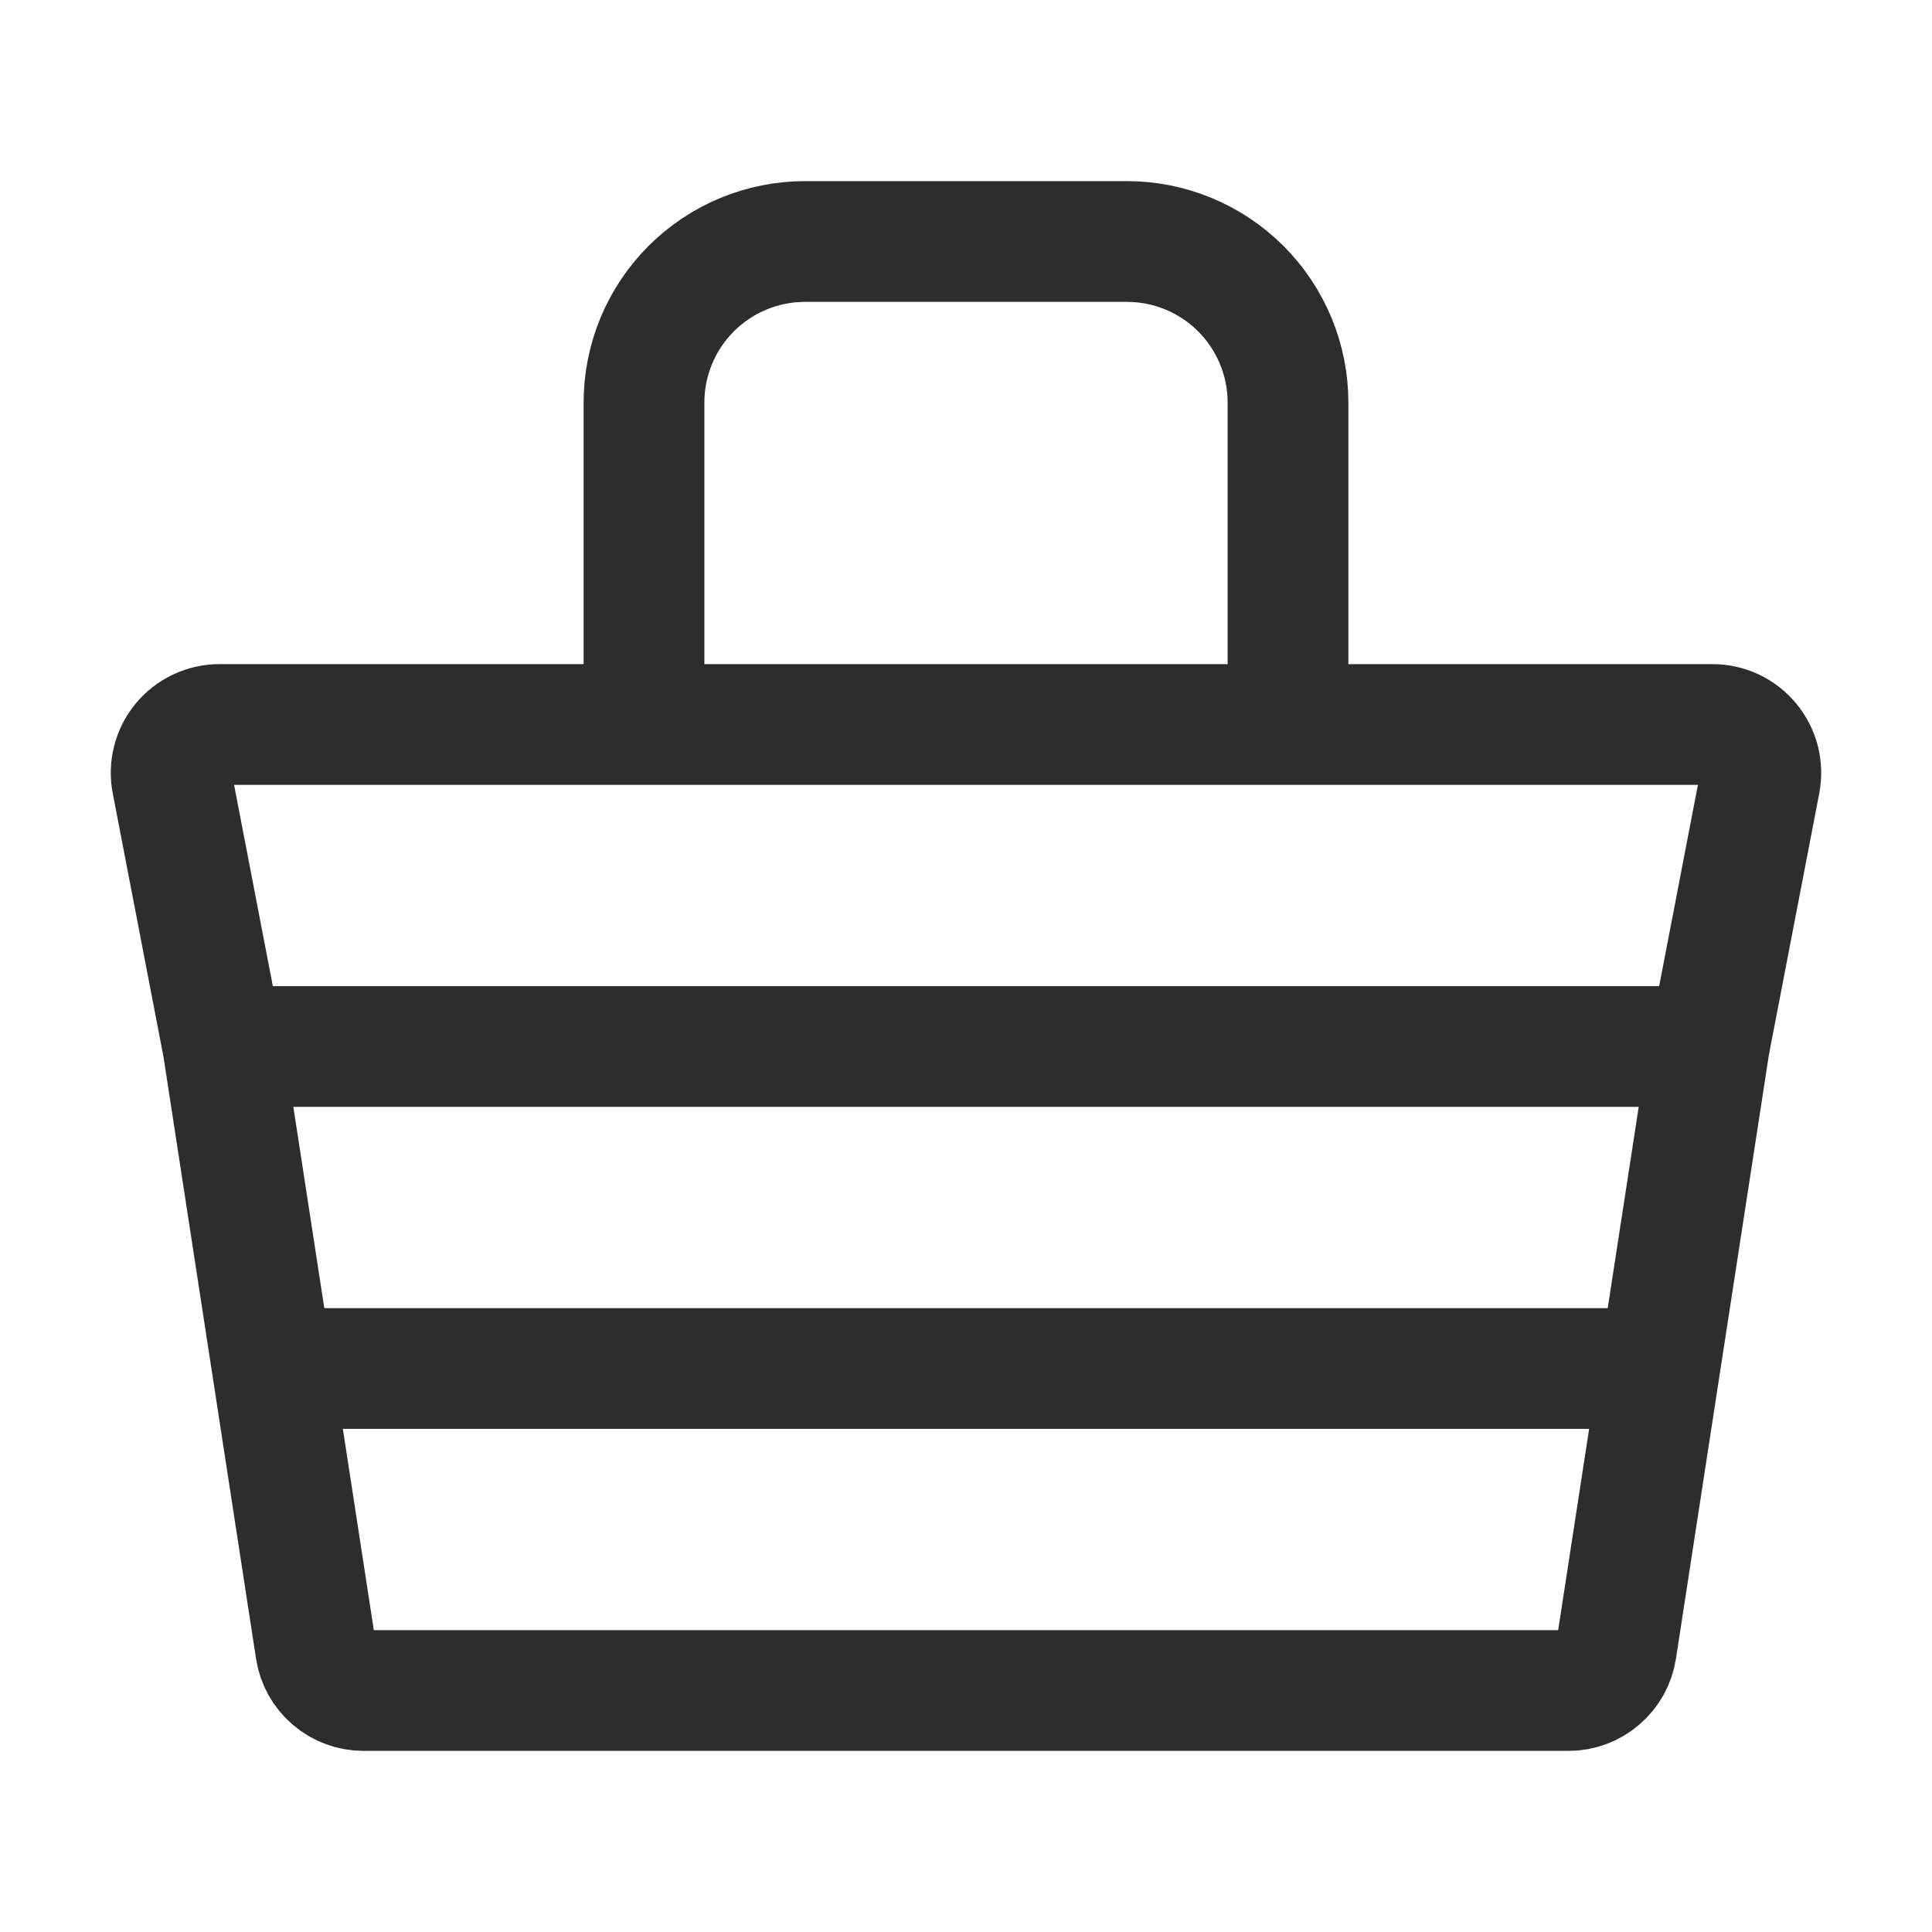 <svg width="24" height="24" viewBox="0 0 24 24" fill="none" xmlns="http://www.w3.org/2000/svg">
<path d="M2.77 13L2.137 9.713C2.12 9.626 2.123 9.537 2.145 9.451C2.167 9.365 2.207 9.286 2.264 9.217C2.32 9.149 2.391 9.095 2.471 9.057C2.551 9.019 2.638 9 2.727 9H21.274C21.362 9 21.449 9.02 21.529 9.057C21.609 9.095 21.68 9.15 21.736 9.218C21.792 9.286 21.833 9.366 21.855 9.451C21.877 9.537 21.879 9.626 21.863 9.713L21.23 13M2.77 13H21.231L20.615 17M2.77 13L3.385 17M3.385 17L3.922 20.491C3.943 20.633 4.015 20.762 4.124 20.855C4.233 20.949 4.371 21 4.515 21H19.485C19.628 21 19.767 20.949 19.875 20.855C19.984 20.762 20.056 20.633 20.078 20.491L20.615 17M3.385 17H20.615" stroke="#2D2D2D" stroke-width="1.5"/>
<path d="M8 9V5C8 4.47 8.211 3.961 8.586 3.586C8.961 3.211 9.47 3 10 3H14C14.53 3 15.039 3.211 15.414 3.586C15.789 3.961 16 4.47 16 5V9" stroke="#2D2D2D" stroke-width="1.5"/>
</svg>
